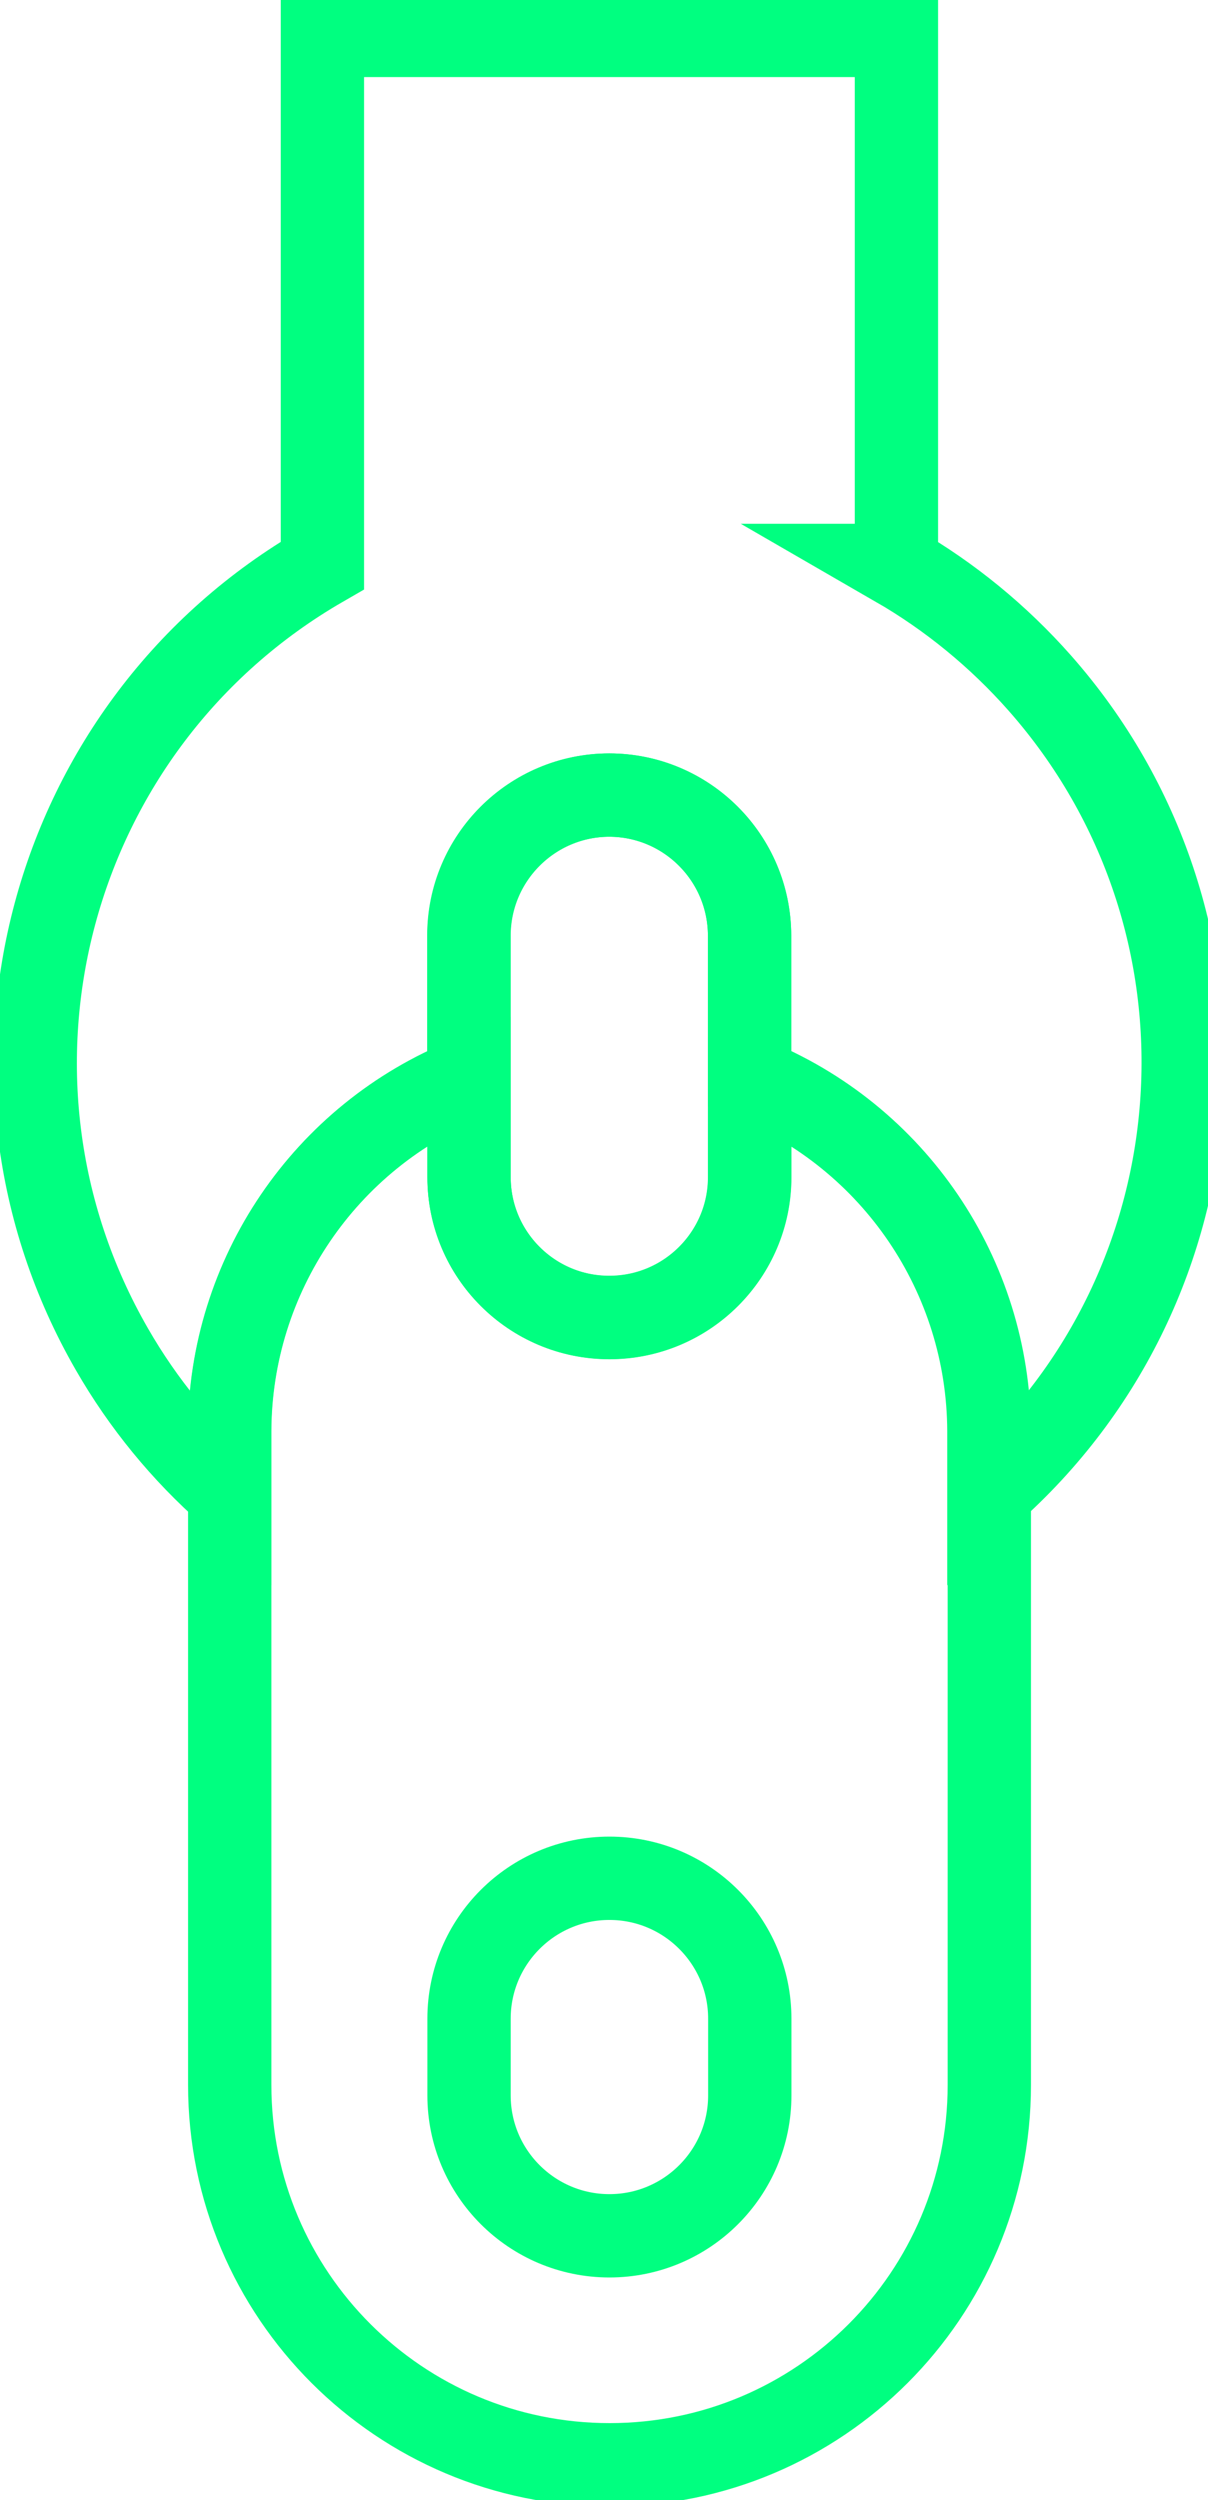 <?xml version="1.0" encoding="UTF-8"?><svg id="Ebene_1" xmlns="http://www.w3.org/2000/svg" xmlns:xlink="http://www.w3.org/1999/xlink" viewBox="0 0 58 120"><defs><style>.cls-1,.cls-2{fill:none;}.cls-3{clip-path:url(#clippath);}.cls-2{stroke:#00ff80;stroke-miterlimit:10;stroke-width:4px;}</style><clipPath id="clippath"><rect class="cls-1" width="58" height="120"/></clipPath></defs><g id="Gruppe_142"><g class="cls-3"><g id="Gruppe_141"><path id="Rechteck_165" class="cls-2" d="M29.26,90.15h0c3.72,0,6.74,3.02,6.74,6.74v3.68c0,3.72-3.02,6.74-6.74,6.74h0c-3.72,0-6.74-3.02-6.74-6.74h0v-3.68c0-3.72,3.02-6.74,6.74-6.74Z"/><path id="Pfad_157" class="cls-2" d="M36,51.76v4.74c0,3.72-3.02,6.74-6.74,6.74s-6.74-3.02-6.74-6.74v-4.74c-6.92,2.77-11.47,9.47-11.49,16.93v31.38c0,10.07,8.17,18.23,18.24,18.23,10.07,0,18.23-8.16,18.23-18.23v-31.38c-.03-7.46-4.57-14.15-11.49-16.93Z"/><path id="Pfad_158" class="cls-2" d="M43.04,27.14V1.7H15.48V27.14C2.3,34.74-2.22,51.59,5.38,64.77c1.49,2.59,3.4,4.92,5.64,6.89v-2.97c.02-7.46,4.57-14.16,11.49-16.93v-6.86c0-3.72,3.02-6.74,6.74-6.74,3.72,0,6.73,3.02,6.74,6.74v6.86c6.92,2.77,11.47,9.47,11.49,16.93v2.97c11.41-10.06,12.51-27.47,2.44-38.88-1.98-2.24-4.31-4.15-6.89-5.64h0Z"/><path id="Pfad_159" class="cls-2" d="M29.26,38.16c-3.72,.01-6.73,3.02-6.74,6.74v11.6c0,3.72,3.02,6.74,6.74,6.73,3.72,0,6.73-3.02,6.73-6.73v-11.6c-.01-3.72-3.02-6.73-6.74-6.74Z"/></g></g></g></svg>